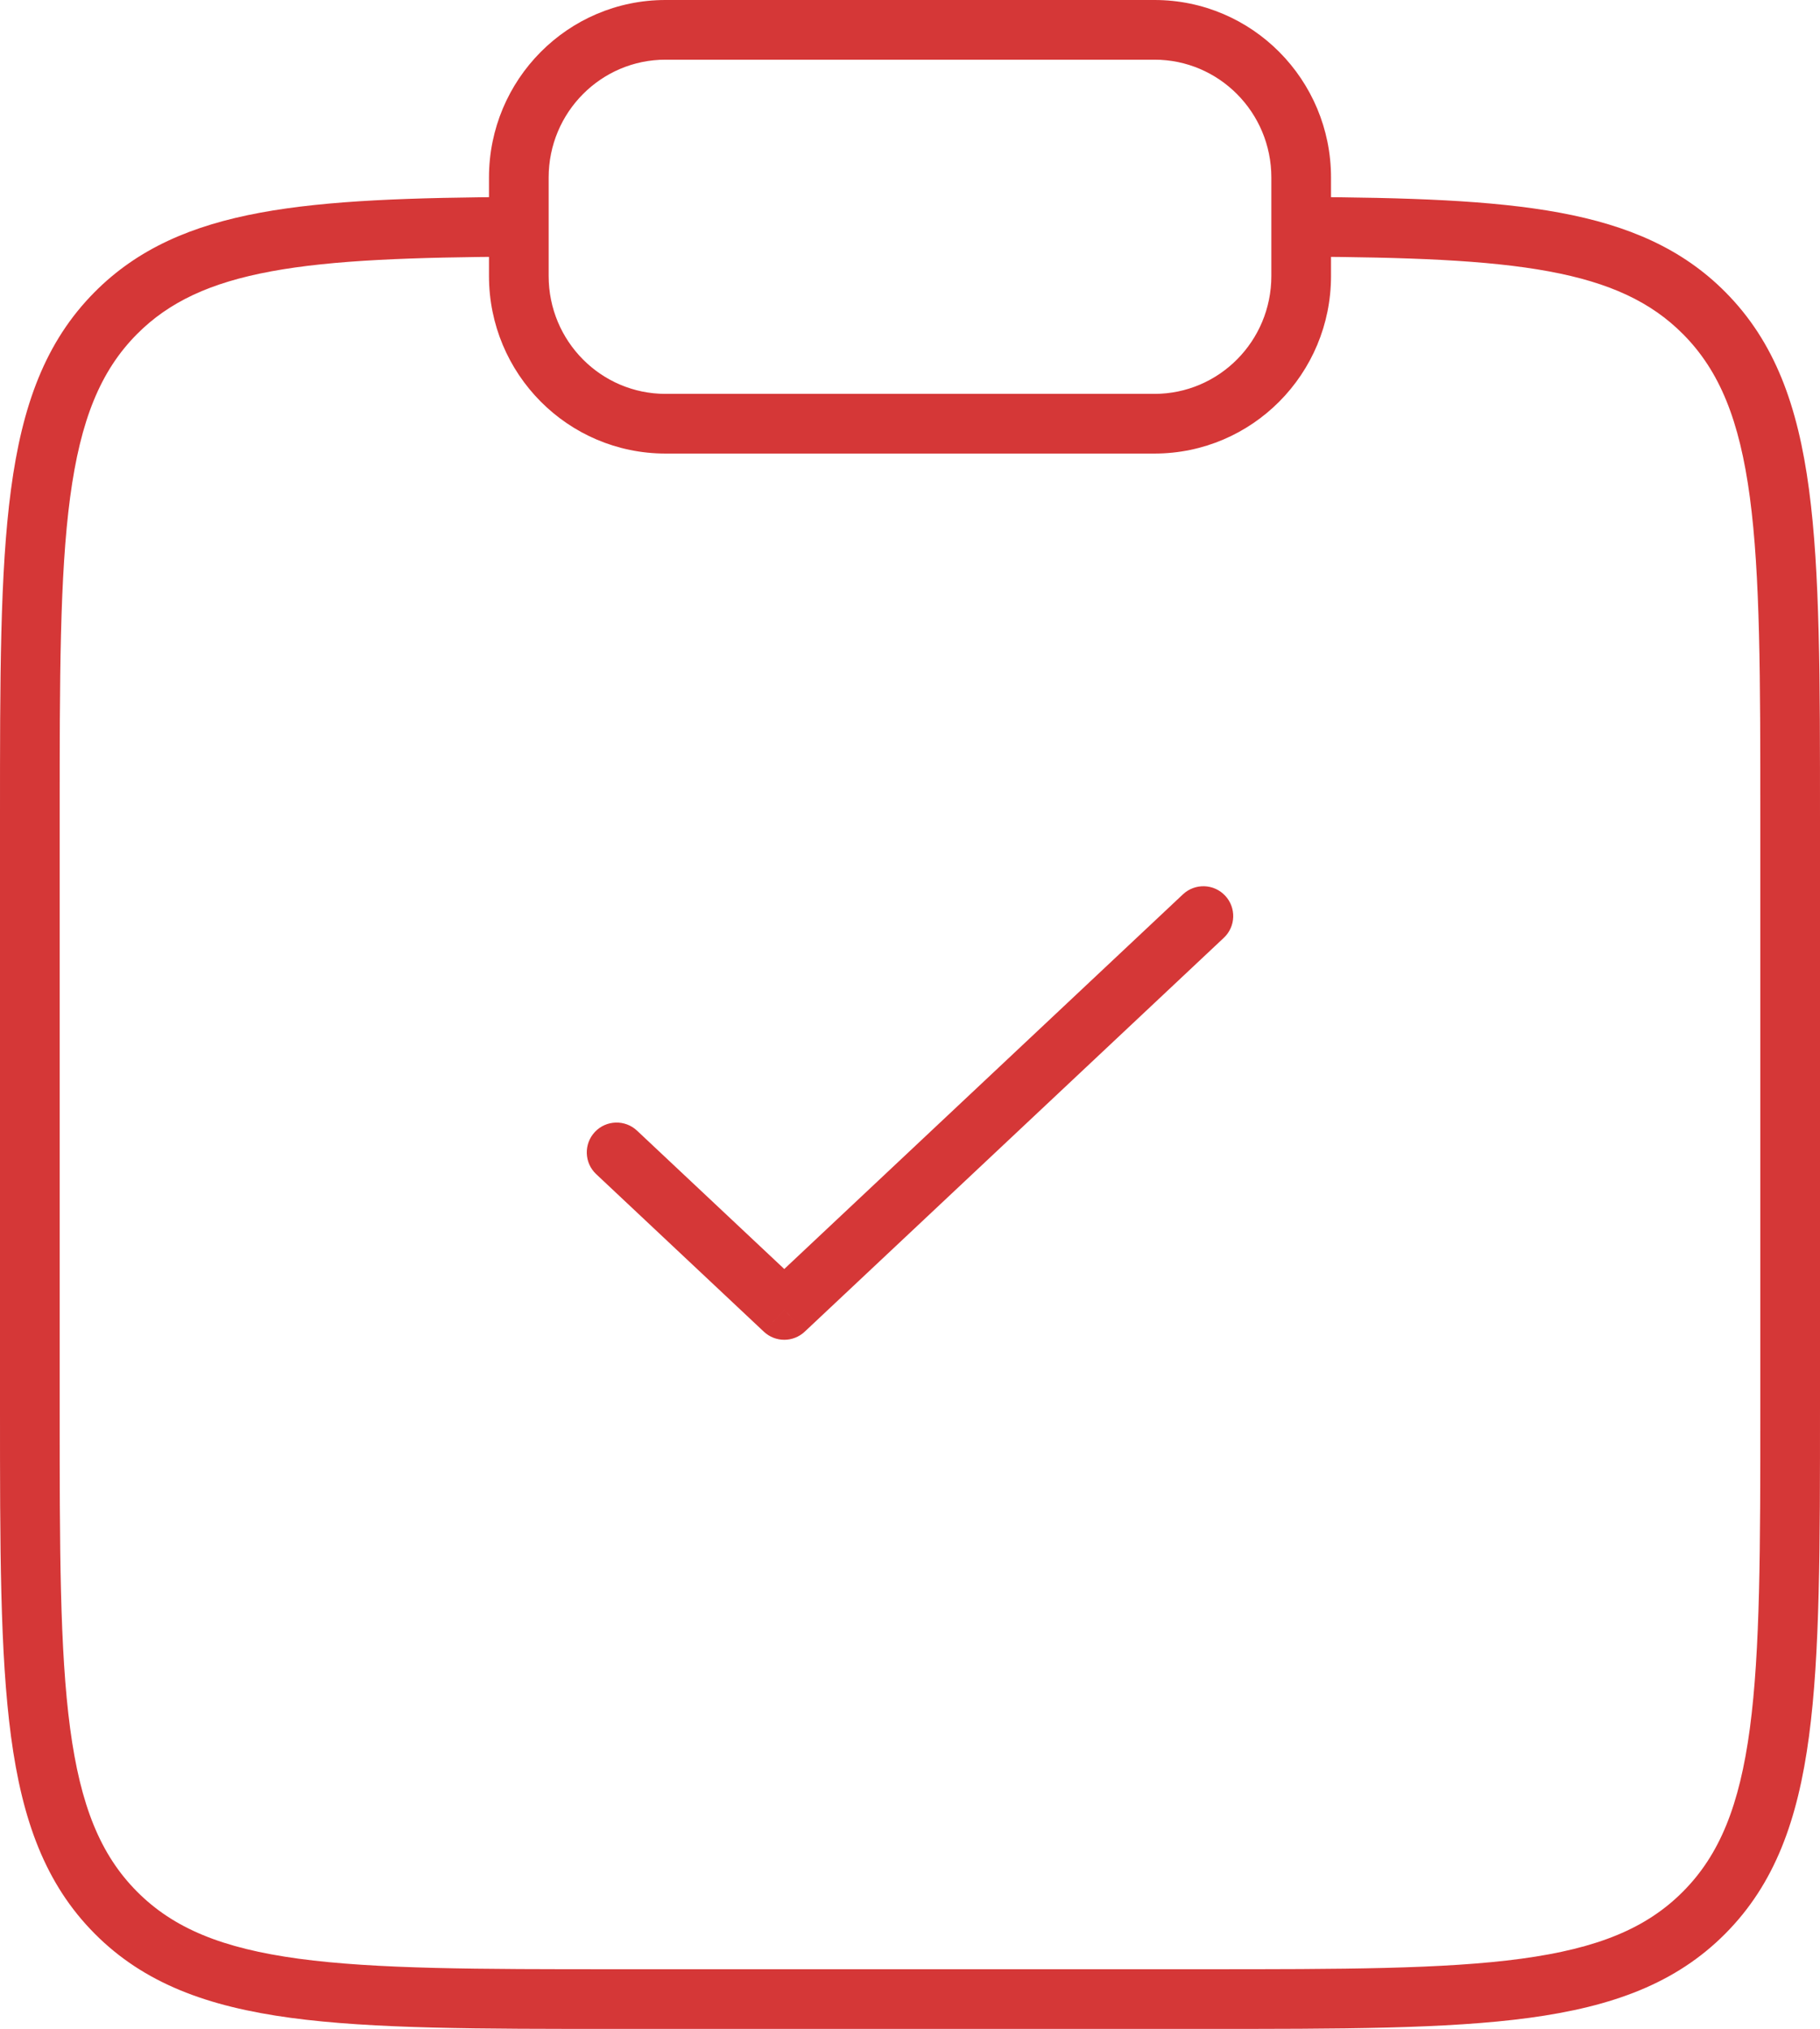 <svg width="61" height="68" viewBox="0 0 61 68" fill="none" xmlns="http://www.w3.org/2000/svg">
<path d="M57.12 64.1L56.41 63.395L57.12 64.1ZM57.12 10.495L56.41 11.199V11.199L57.12 10.495ZM3.88 10.495L3.171 9.79L3.88 10.495ZM21.352 37.895C20.949 37.516 20.316 37.536 19.938 37.938C19.56 38.341 19.579 38.974 19.982 39.352L21.352 37.895ZM26.286 43.904L25.601 44.632C25.986 44.994 26.586 44.994 26.971 44.632L26.286 43.904ZM41.018 31.431C41.421 31.053 41.44 30.42 41.062 30.018C40.684 29.615 40.051 29.596 39.648 29.974L41.018 31.431ZM59 27.397V47.198H61V27.397H59ZM40.333 66H20.667V68H40.333V66ZM2 47.198V27.397H0V47.198H2ZM20.667 66C16.003 66 12.606 65.998 10.011 65.647C7.445 65.299 5.813 64.627 4.59 63.395L3.171 64.805C4.827 66.473 6.953 67.251 9.743 67.629C12.503 68.002 16.06 68 20.667 68V66ZM0 47.198C0 51.837 -0.002 55.417 0.369 58.195C0.743 61 1.515 63.138 3.171 64.805L4.59 63.395C3.365 62.163 2.697 60.516 2.351 57.93C2.002 55.315 2 51.894 2 47.198H0ZM59 47.198C59 51.894 58.998 55.315 58.649 57.93C58.303 60.516 57.635 62.163 56.41 63.395L57.829 64.805C59.485 63.138 60.257 61 60.631 58.195C61.002 55.417 61 51.837 61 47.198H59ZM40.333 68C44.94 68 48.497 68.002 51.257 67.629C54.047 67.251 56.173 66.473 57.829 64.805L56.41 63.395C55.187 64.627 53.555 65.299 50.989 65.647C48.394 65.998 44.997 66 40.333 66V68ZM61 27.397C61 22.757 61.002 19.178 60.631 16.4C60.257 13.595 59.485 11.457 57.829 9.79L56.41 11.199C57.635 12.432 58.303 14.079 58.649 16.665C58.998 19.279 59 22.701 59 27.397H61ZM2 27.397C2 22.701 2.002 19.279 2.351 16.665C2.697 14.079 3.365 12.432 4.59 11.199L3.171 9.79C1.515 11.457 0.743 13.595 0.369 16.4C-0.002 19.178 0 22.757 0 27.397H2ZM43.605 8.601C47.178 8.621 49.841 8.712 51.913 9.095C53.955 9.473 55.338 10.12 56.41 11.199L57.829 9.79C56.383 8.334 54.576 7.554 52.276 7.128C50.006 6.708 47.173 6.621 43.617 6.601L43.605 8.601ZM17.383 6.601C13.827 6.621 10.994 6.708 8.724 7.128C6.424 7.554 4.617 8.334 3.171 9.79L4.59 11.199C5.662 10.12 7.045 9.473 9.087 9.095C11.159 8.712 13.822 8.621 17.395 8.601L17.383 6.601ZM19.982 39.352L25.601 44.632L26.971 43.175L21.352 37.895L19.982 39.352ZM26.971 44.632L41.018 31.431L39.648 29.974L25.601 43.175L26.971 44.632ZM22.306 2H38.694V0H22.306V2ZM42.611 5.95V9.251H44.611V5.95H42.611ZM38.694 13.201H22.306V15.201H38.694V13.201ZM18.389 9.251V5.95H16.389V9.251H18.389ZM22.306 13.201C20.149 13.201 18.389 11.439 18.389 9.251H16.389C16.389 12.531 19.031 15.201 22.306 15.201V13.201ZM42.611 9.251C42.611 11.439 40.851 13.201 38.694 13.201V15.201C41.969 15.201 44.611 12.531 44.611 9.251H42.611ZM38.694 2C40.851 2 42.611 3.762 42.611 5.95H44.611C44.611 2.671 41.969 0 38.694 0V2ZM22.306 0C19.031 0 16.389 2.671 16.389 5.95H18.389C18.389 3.762 20.149 2 22.306 2V0Z" fill="#D53737"/>
</svg>
